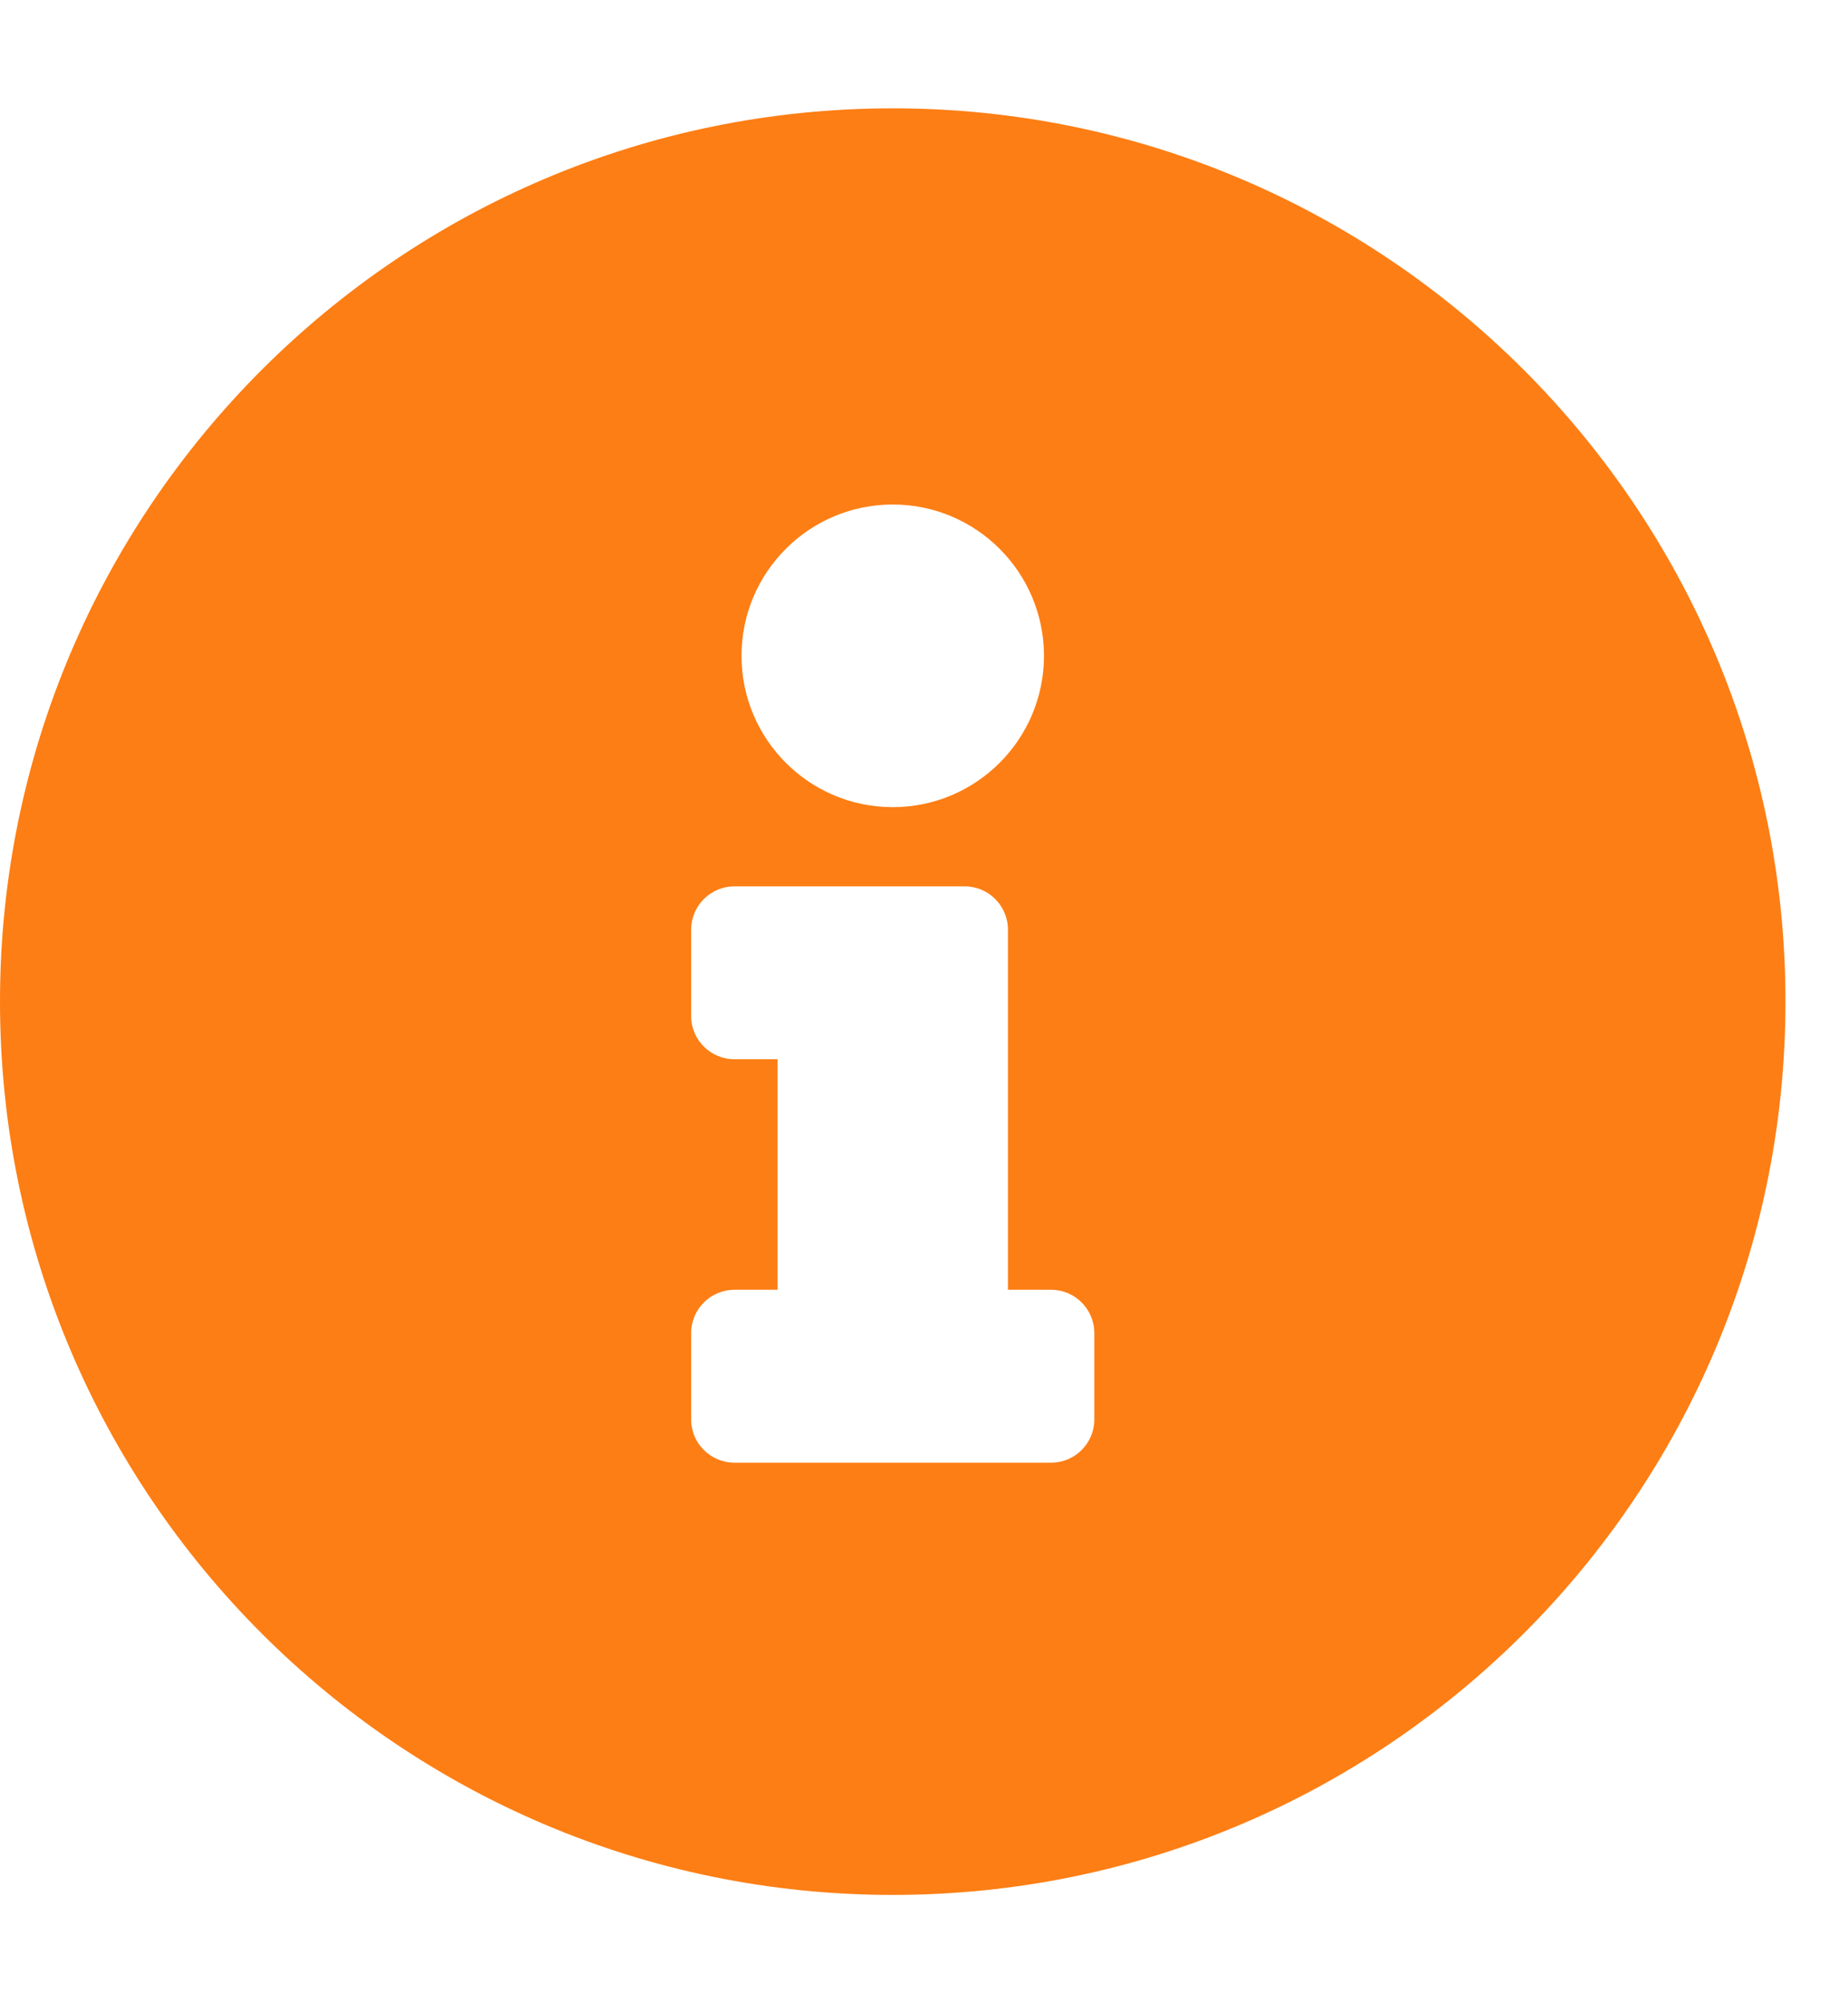 <svg width="12" height="13" viewBox="0 0 12 13" fill="none" xmlns="http://www.w3.org/2000/svg">
<path d="M5.797 0.703C2.596 0.703 0 3.3 0 6.5C0 9.702 2.596 12.297 5.797 12.297C8.998 12.297 11.594 9.702 11.594 6.5C11.594 3.3 8.998 0.703 5.797 0.703ZM5.797 3.274C6.339 3.274 6.779 3.714 6.779 4.256C6.779 4.798 6.339 5.238 5.797 5.238C5.255 5.238 4.815 4.798 4.815 4.256C4.815 3.714 5.255 3.274 5.797 3.274ZM7.106 9.212C7.106 9.366 6.98 9.492 6.826 9.492H4.769C4.614 9.492 4.488 9.366 4.488 9.212V8.651C4.488 8.496 4.614 8.37 4.769 8.37H5.049V6.874H4.769C4.614 6.874 4.488 6.748 4.488 6.594V6.033C4.488 5.878 4.614 5.752 4.769 5.752H6.265C6.419 5.752 6.545 5.878 6.545 6.033V8.37H6.826C6.98 8.37 7.106 8.496 7.106 8.651V9.212Z" fill="#FD7E14"/>
</svg>
